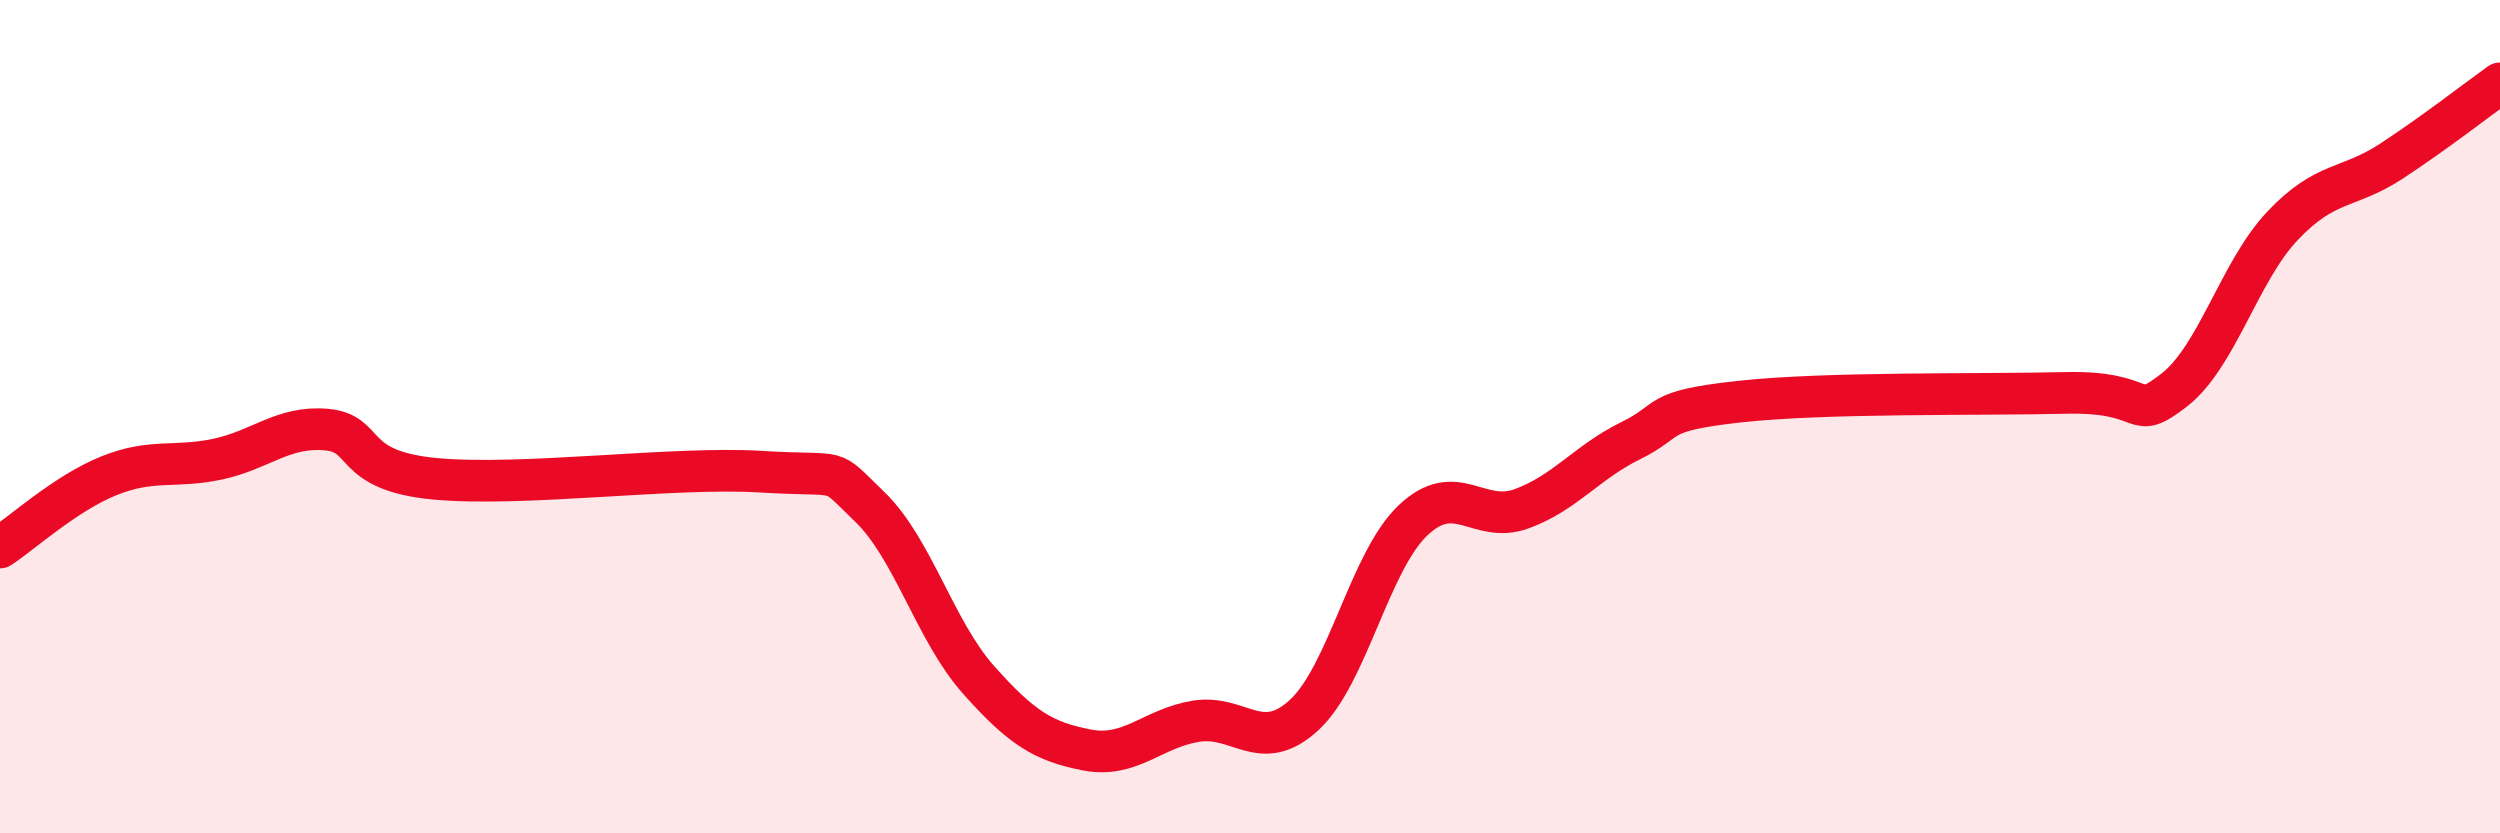
    <svg width="60" height="20" viewBox="0 0 60 20" xmlns="http://www.w3.org/2000/svg">
      <path
        d="M 0,13.14 C 0.52,12.8 1.57,11.84 2.61,11.42 C 3.65,11 4.18,11.24 5.22,11.02 C 6.26,10.8 6.79,10.22 7.83,10.31 C 8.87,10.4 8.34,11.29 10.43,11.49 C 12.52,11.69 16.17,11.19 18.26,11.32 C 20.35,11.45 19.83,11.16 20.87,12.16 C 21.91,13.16 22.44,15.14 23.48,16.31 C 24.52,17.48 25.05,17.8 26.09,18 C 27.13,18.2 27.66,17.48 28.7,17.31 C 29.74,17.14 30.26,18.12 31.3,17.16 C 32.34,16.2 32.87,13.48 33.91,12.49 C 34.95,11.5 35.48,12.59 36.52,12.21 C 37.56,11.83 38.09,11.09 39.13,10.58 C 40.17,10.07 39.65,9.87 41.74,9.64 C 43.83,9.41 47.48,9.48 49.57,9.43 C 51.66,9.38 51.13,10.17 52.17,9.37 C 53.21,8.57 53.74,6.52 54.78,5.42 C 55.82,4.32 56.35,4.55 57.39,3.87 C 58.43,3.19 59.48,2.37 60,2L60 20L0 20Z"
        fill="#EB0A25"
        opacity="0.1"
        stroke-linecap="round"
        stroke-linejoin="round"
      />
      <path
        d="M 0,13.14 C 0.52,12.8 1.57,11.84 2.61,11.42 C 3.65,11 4.18,11.24 5.22,11.02 C 6.26,10.8 6.79,10.22 7.83,10.31 C 8.87,10.4 8.34,11.29 10.43,11.49 C 12.52,11.69 16.17,11.19 18.26,11.32 C 20.35,11.45 19.83,11.16 20.87,12.16 C 21.91,13.16 22.44,15.14 23.48,16.31 C 24.52,17.48 25.05,17.8 26.09,18 C 27.13,18.2 27.66,17.48 28.7,17.31 C 29.74,17.14 30.26,18.12 31.3,17.16 C 32.34,16.2 32.87,13.48 33.91,12.49 C 34.95,11.5 35.48,12.59 36.52,12.21 C 37.56,11.83 38.09,11.09 39.13,10.58 C 40.17,10.07 39.65,9.87 41.74,9.64 C 43.83,9.41 47.48,9.48 49.57,9.43 C 51.66,9.38 51.13,10.17 52.17,9.37 C 53.21,8.57 53.74,6.52 54.78,5.42 C 55.82,4.32 56.35,4.55 57.39,3.87 C 58.43,3.19 59.48,2.37 60,2"
        stroke="#EB0A25"
        stroke-width="1"
        fill="none"
        stroke-linecap="round"
        stroke-linejoin="round"
      />
    </svg>
  